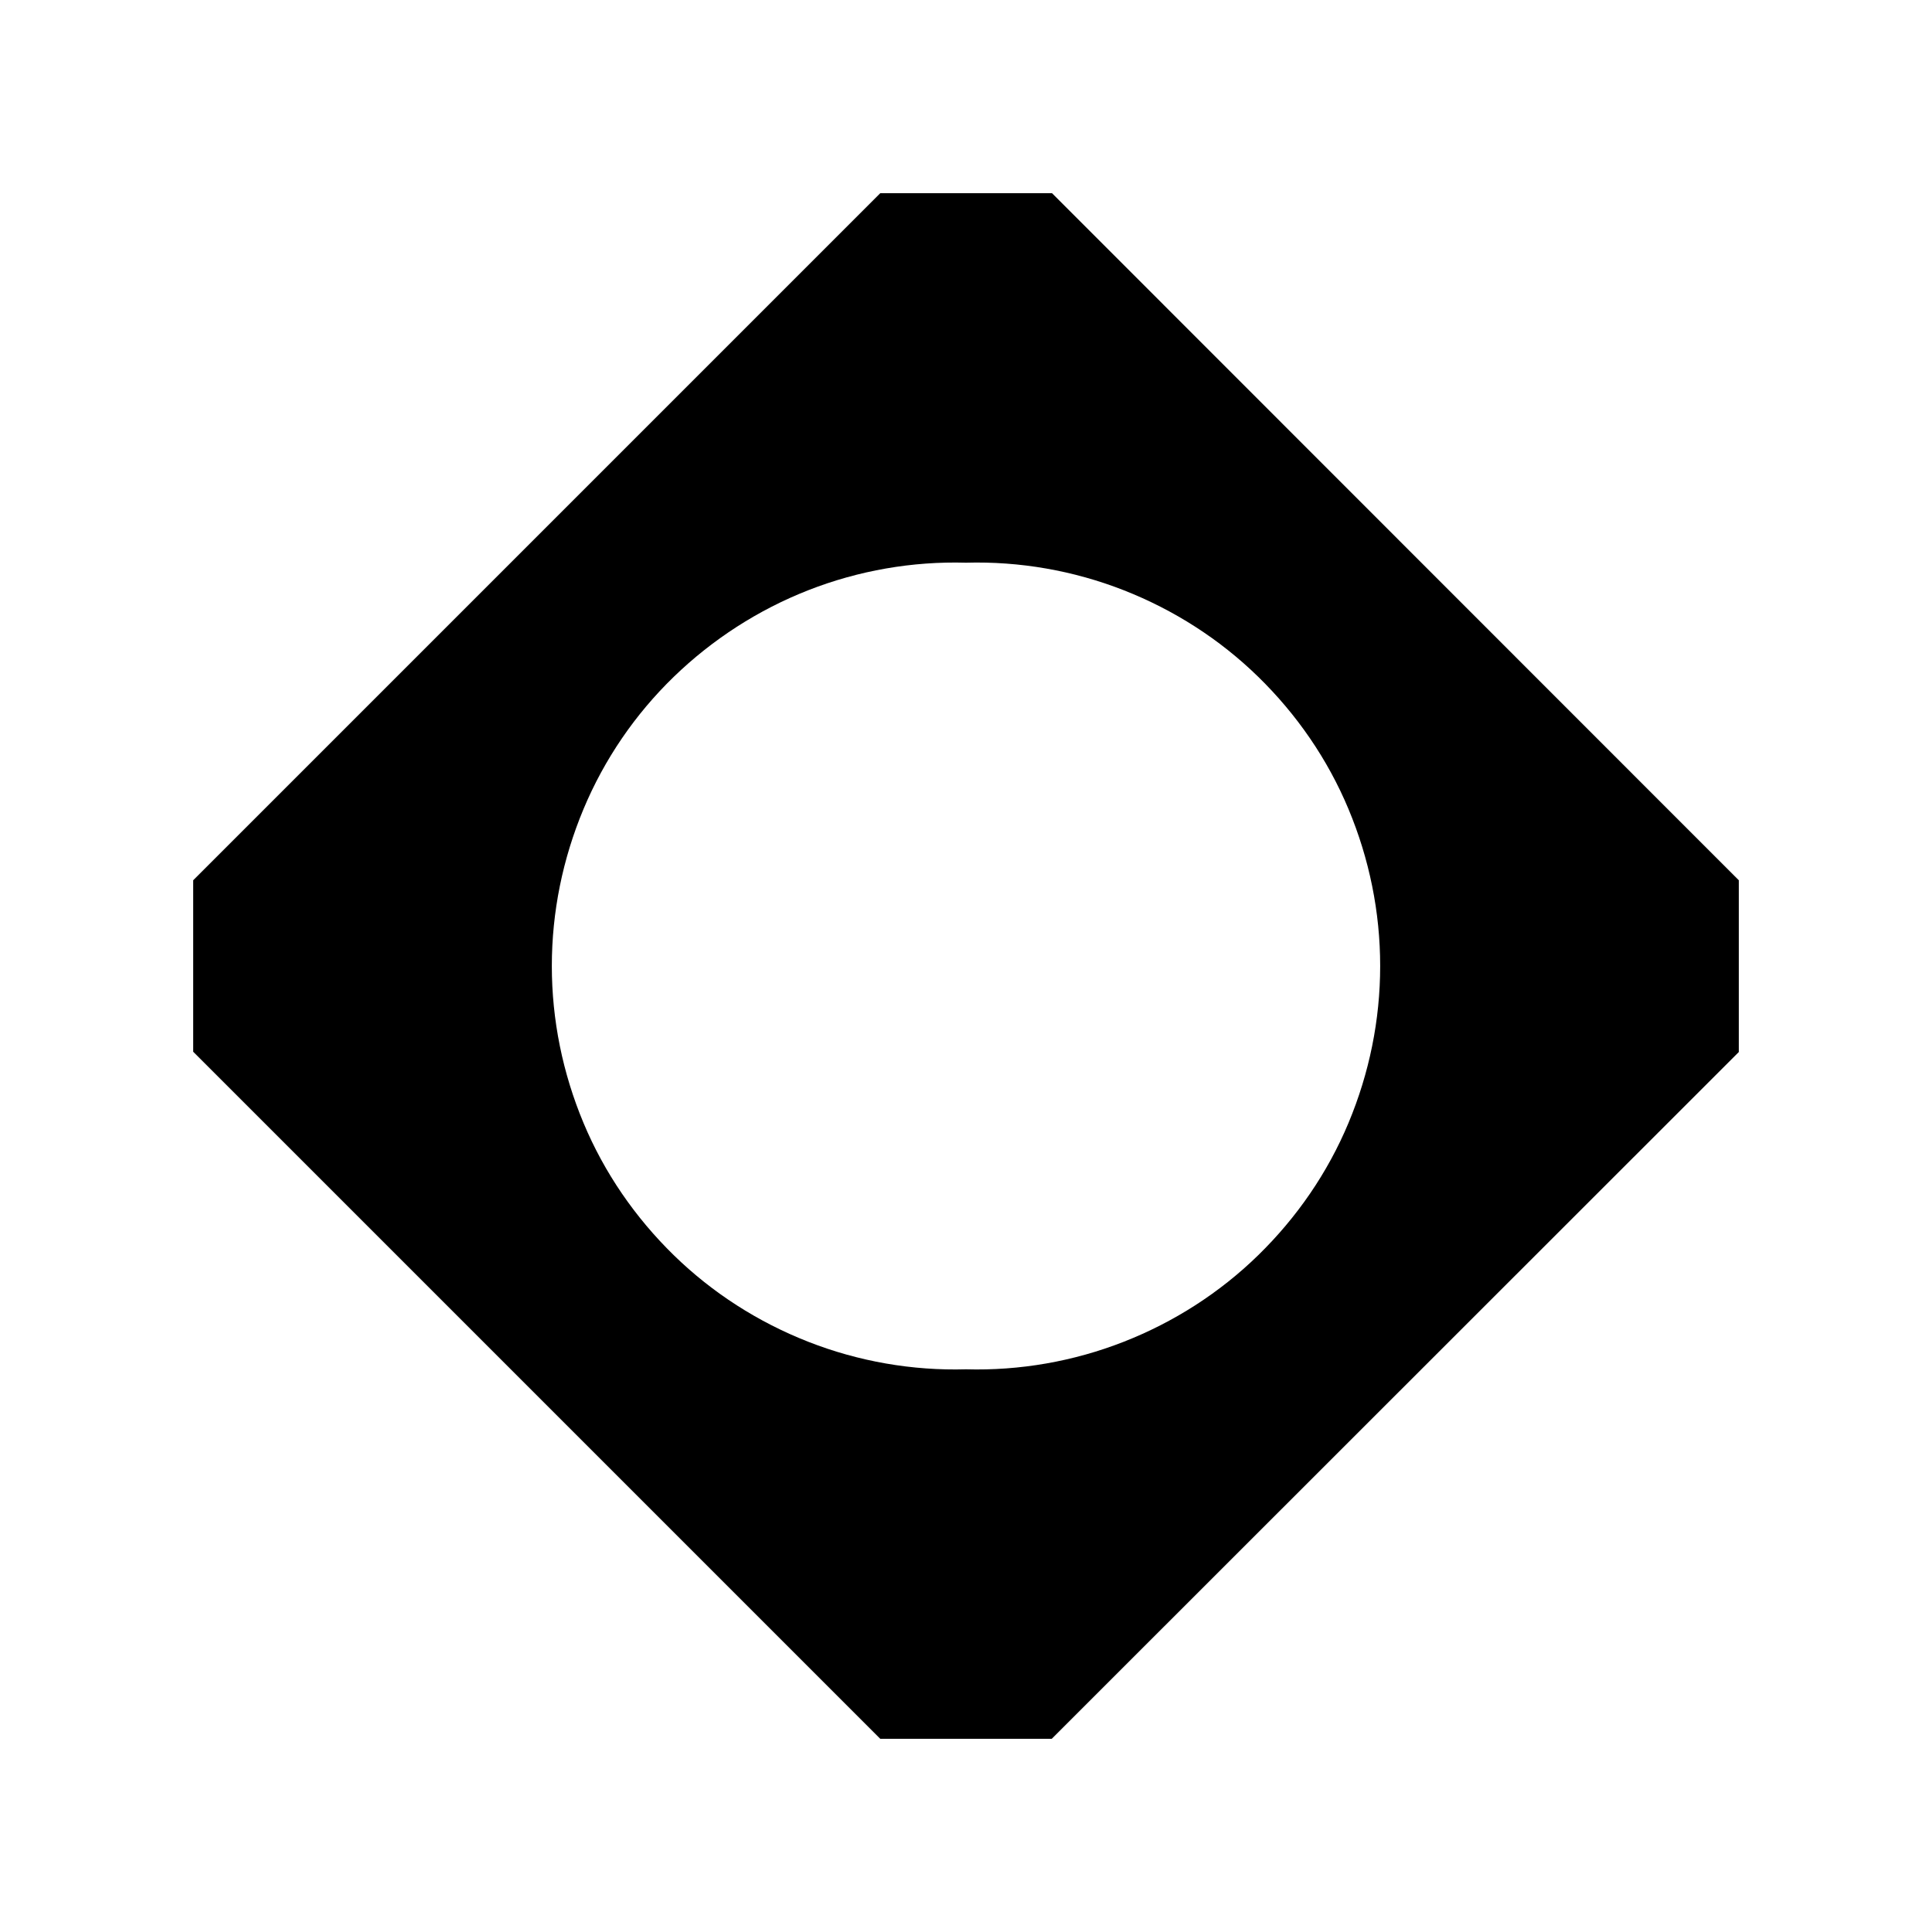 <svg xmlns="http://www.w3.org/2000/svg" viewBox="0 0 640 640"><!--! Font Awesome Free 7.0.1 by @fontawesome - https://fontawesome.com License - https://fontawesome.com/license/free (Icons: CC BY 4.0, Fonts: SIL OFL 1.1, Code: MIT License) Copyright 2025 Fonticons, Inc. --><path fill="currentColor" d="M576 291.6L576 348.5L348.4 576L291.6 576L64 348.4L64 291.6L291.6 64L348.5 64L576 291.6zM320 453.6C337.8 454.1 355.6 451 372.2 444.5C388.8 438 404 428.3 416.8 415.8C429.6 403.3 439.8 388.5 446.7 372C453.6 355.5 457.2 337.9 457.2 320C457.2 302.1 453.6 284.5 446.7 268C439.8 251.5 429.6 236.7 416.8 224.2C404 211.7 388.8 202 372.2 195.5C355.6 189 337.8 185.9 320 186.4C302.2 185.9 284.4 189 267.8 195.5C251.2 202 236 211.8 223.2 224.2C210.4 236.6 200.2 251.5 193.3 268C186.4 284.5 182.8 302.1 182.8 320C182.8 337.9 186.4 355.5 193.3 372C200.2 388.5 210.4 403.3 223.2 415.8C236 428.3 251.2 438 267.8 444.5C284.4 451 302.2 454.1 320 453.6z"/></svg>